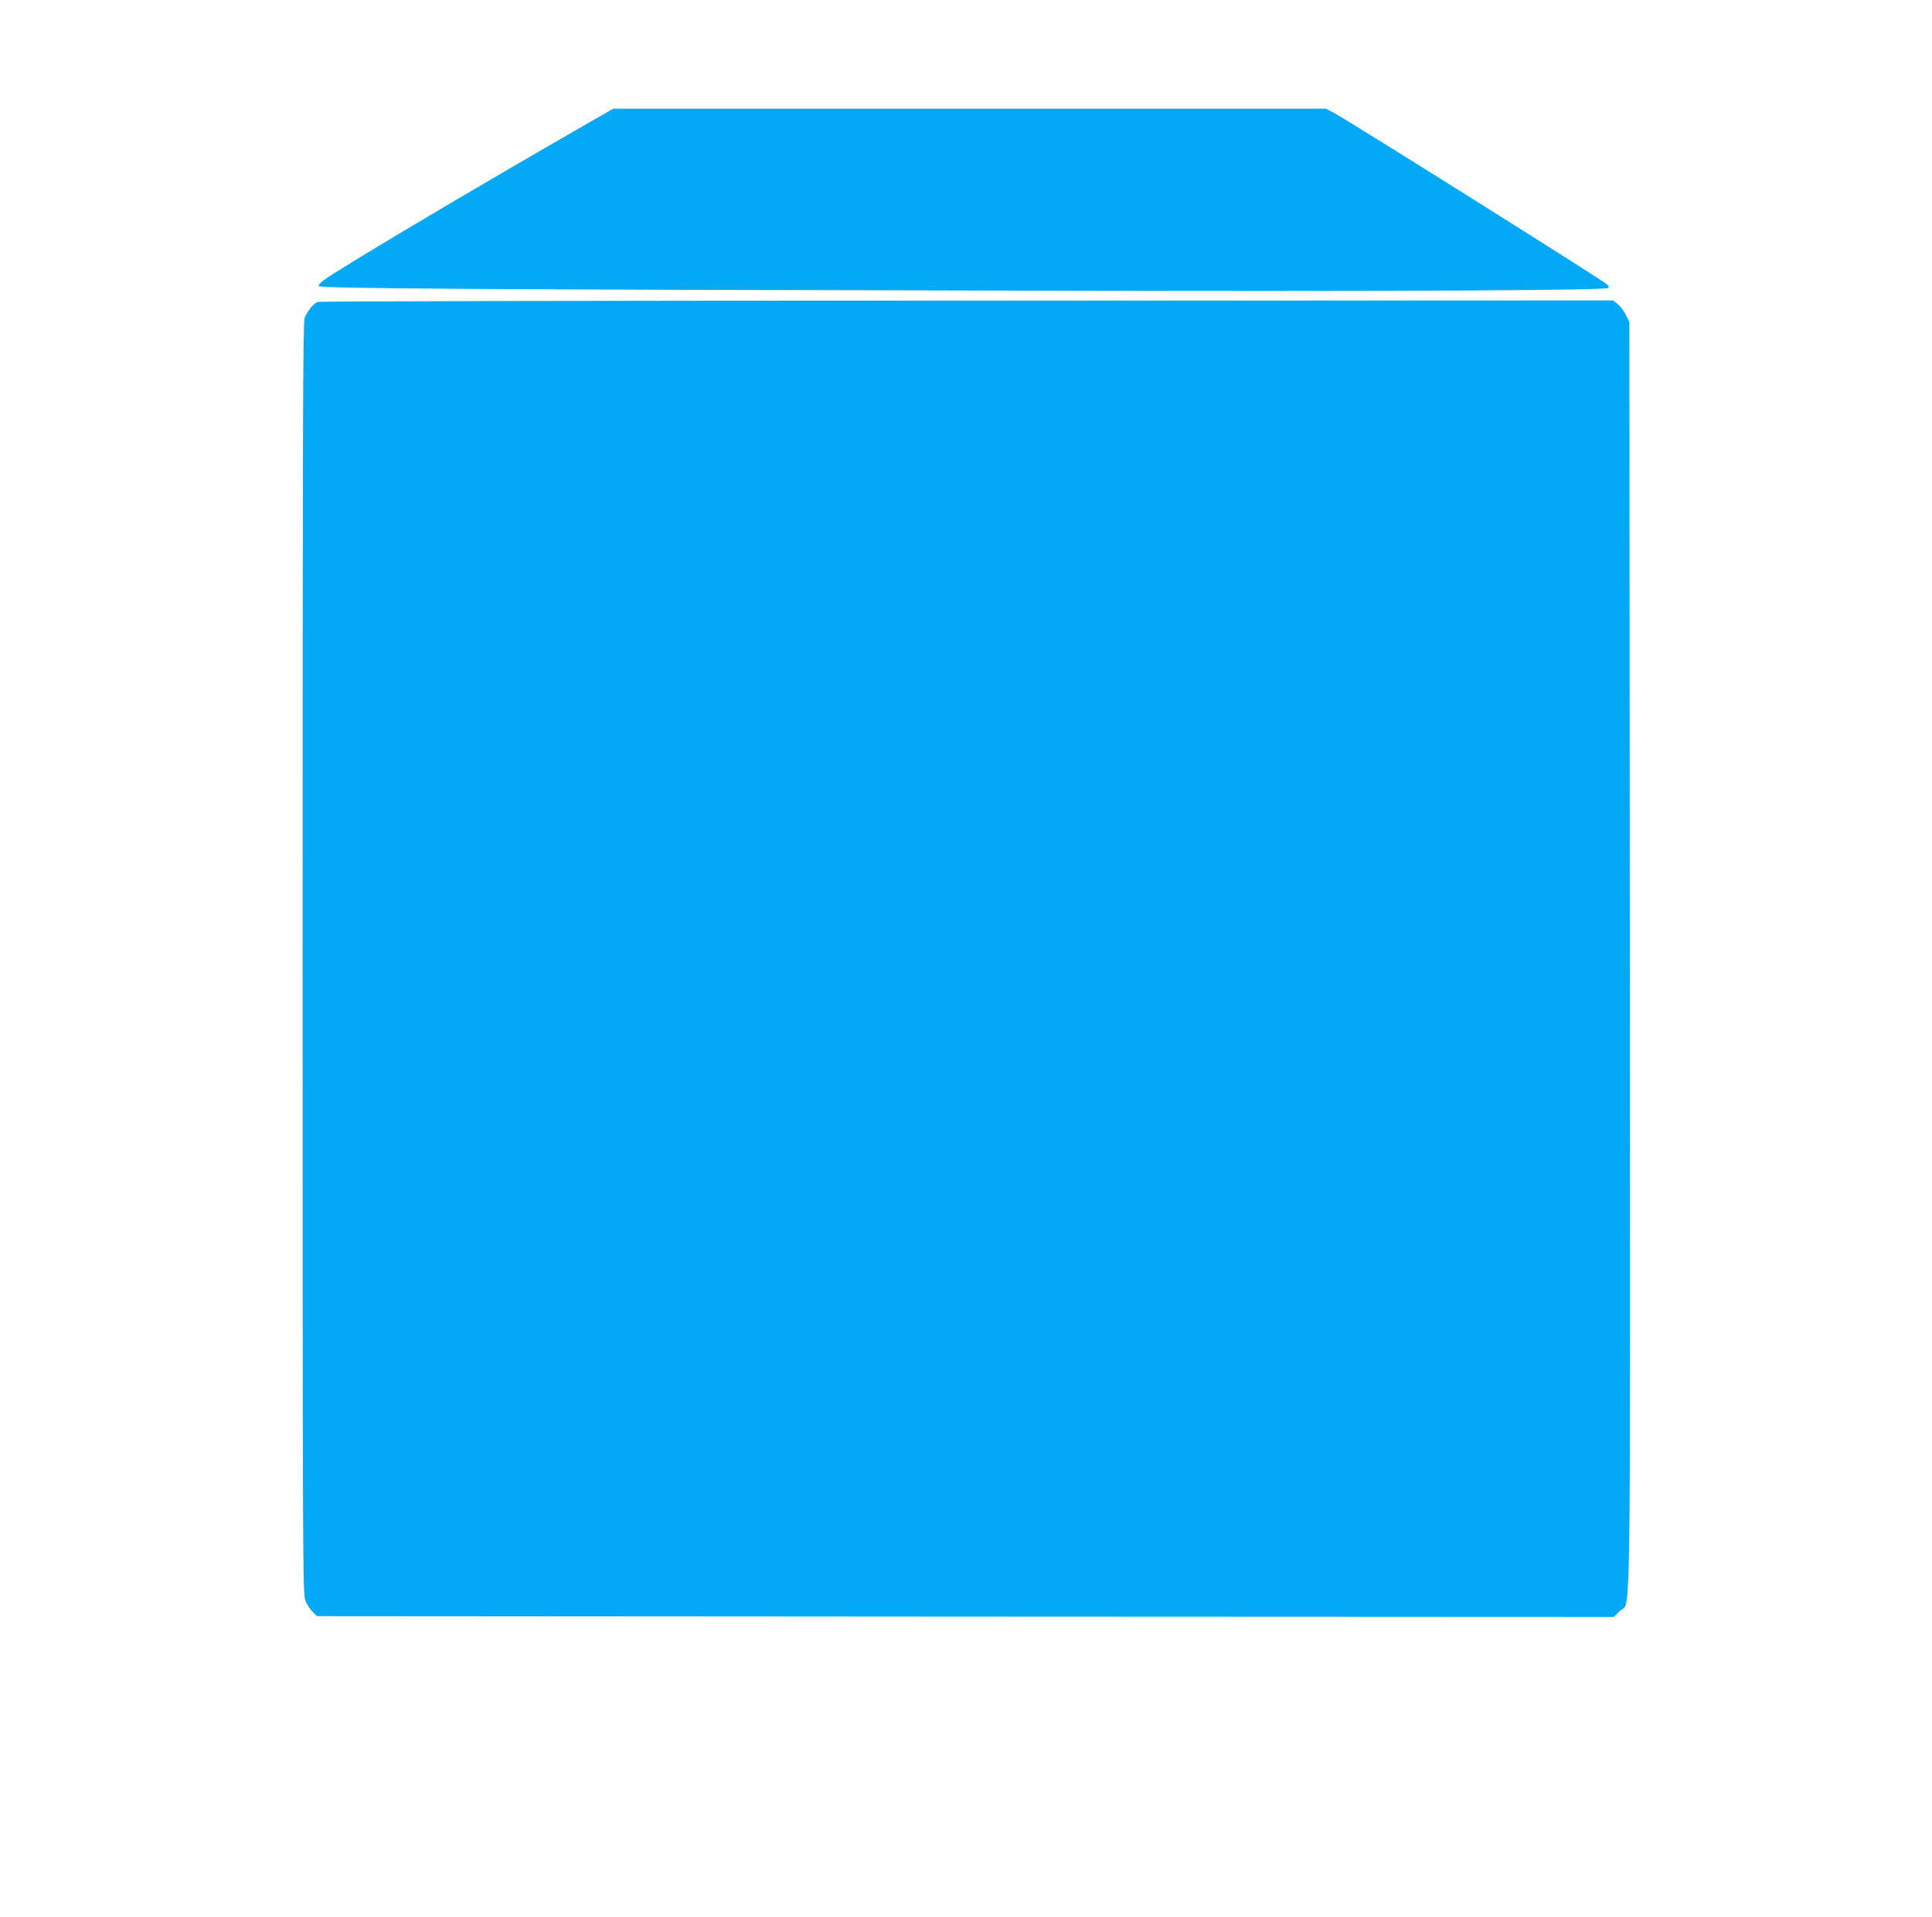 <?xml version="1.0" standalone="no"?>
<!DOCTYPE svg PUBLIC "-//W3C//DTD SVG 20010904//EN"
 "http://www.w3.org/TR/2001/REC-SVG-20010904/DTD/svg10.dtd">
<svg version="1.0" xmlns="http://www.w3.org/2000/svg"
 width="1280pt" height="1270pt" viewBox="0 0 1280 1270"
 preserveAspectRatio="xMidYMid meet">
<g transform="translate(0,1270) scale(0.1,-0.1)"
fill="#03a9f4" stroke="none">
<path d="M3869 11869 c-769 -442 -1625 -951 -1727 -1027 -17 -13 -32 -30 -32
-37 0 -16 1085 -23 4605 -30 2537 -6 3924 1 3941 18 4 4 1 14 -7 22 -28 27
-1713 1085 -1814 1139 l-50 26 -2361 0 -2361 0 -194 -111z"/>
<path d="M2104 10700 c-29 -12 -70 -63 -86 -107 -11 -32 -13 -760 -13 -4243 0
-3997 1 -4207 18 -4251 9 -25 31 -59 48 -75 l30 -29 4296 -3 4295 -2 38 38
c77 77 70 -341 68 4342 l-3 4195 -21 45 c-12 25 -35 58 -53 73 l-33 27 -4281
-1 c-2355 0 -4291 -4 -4303 -9z"/>
</g>
</svg>
